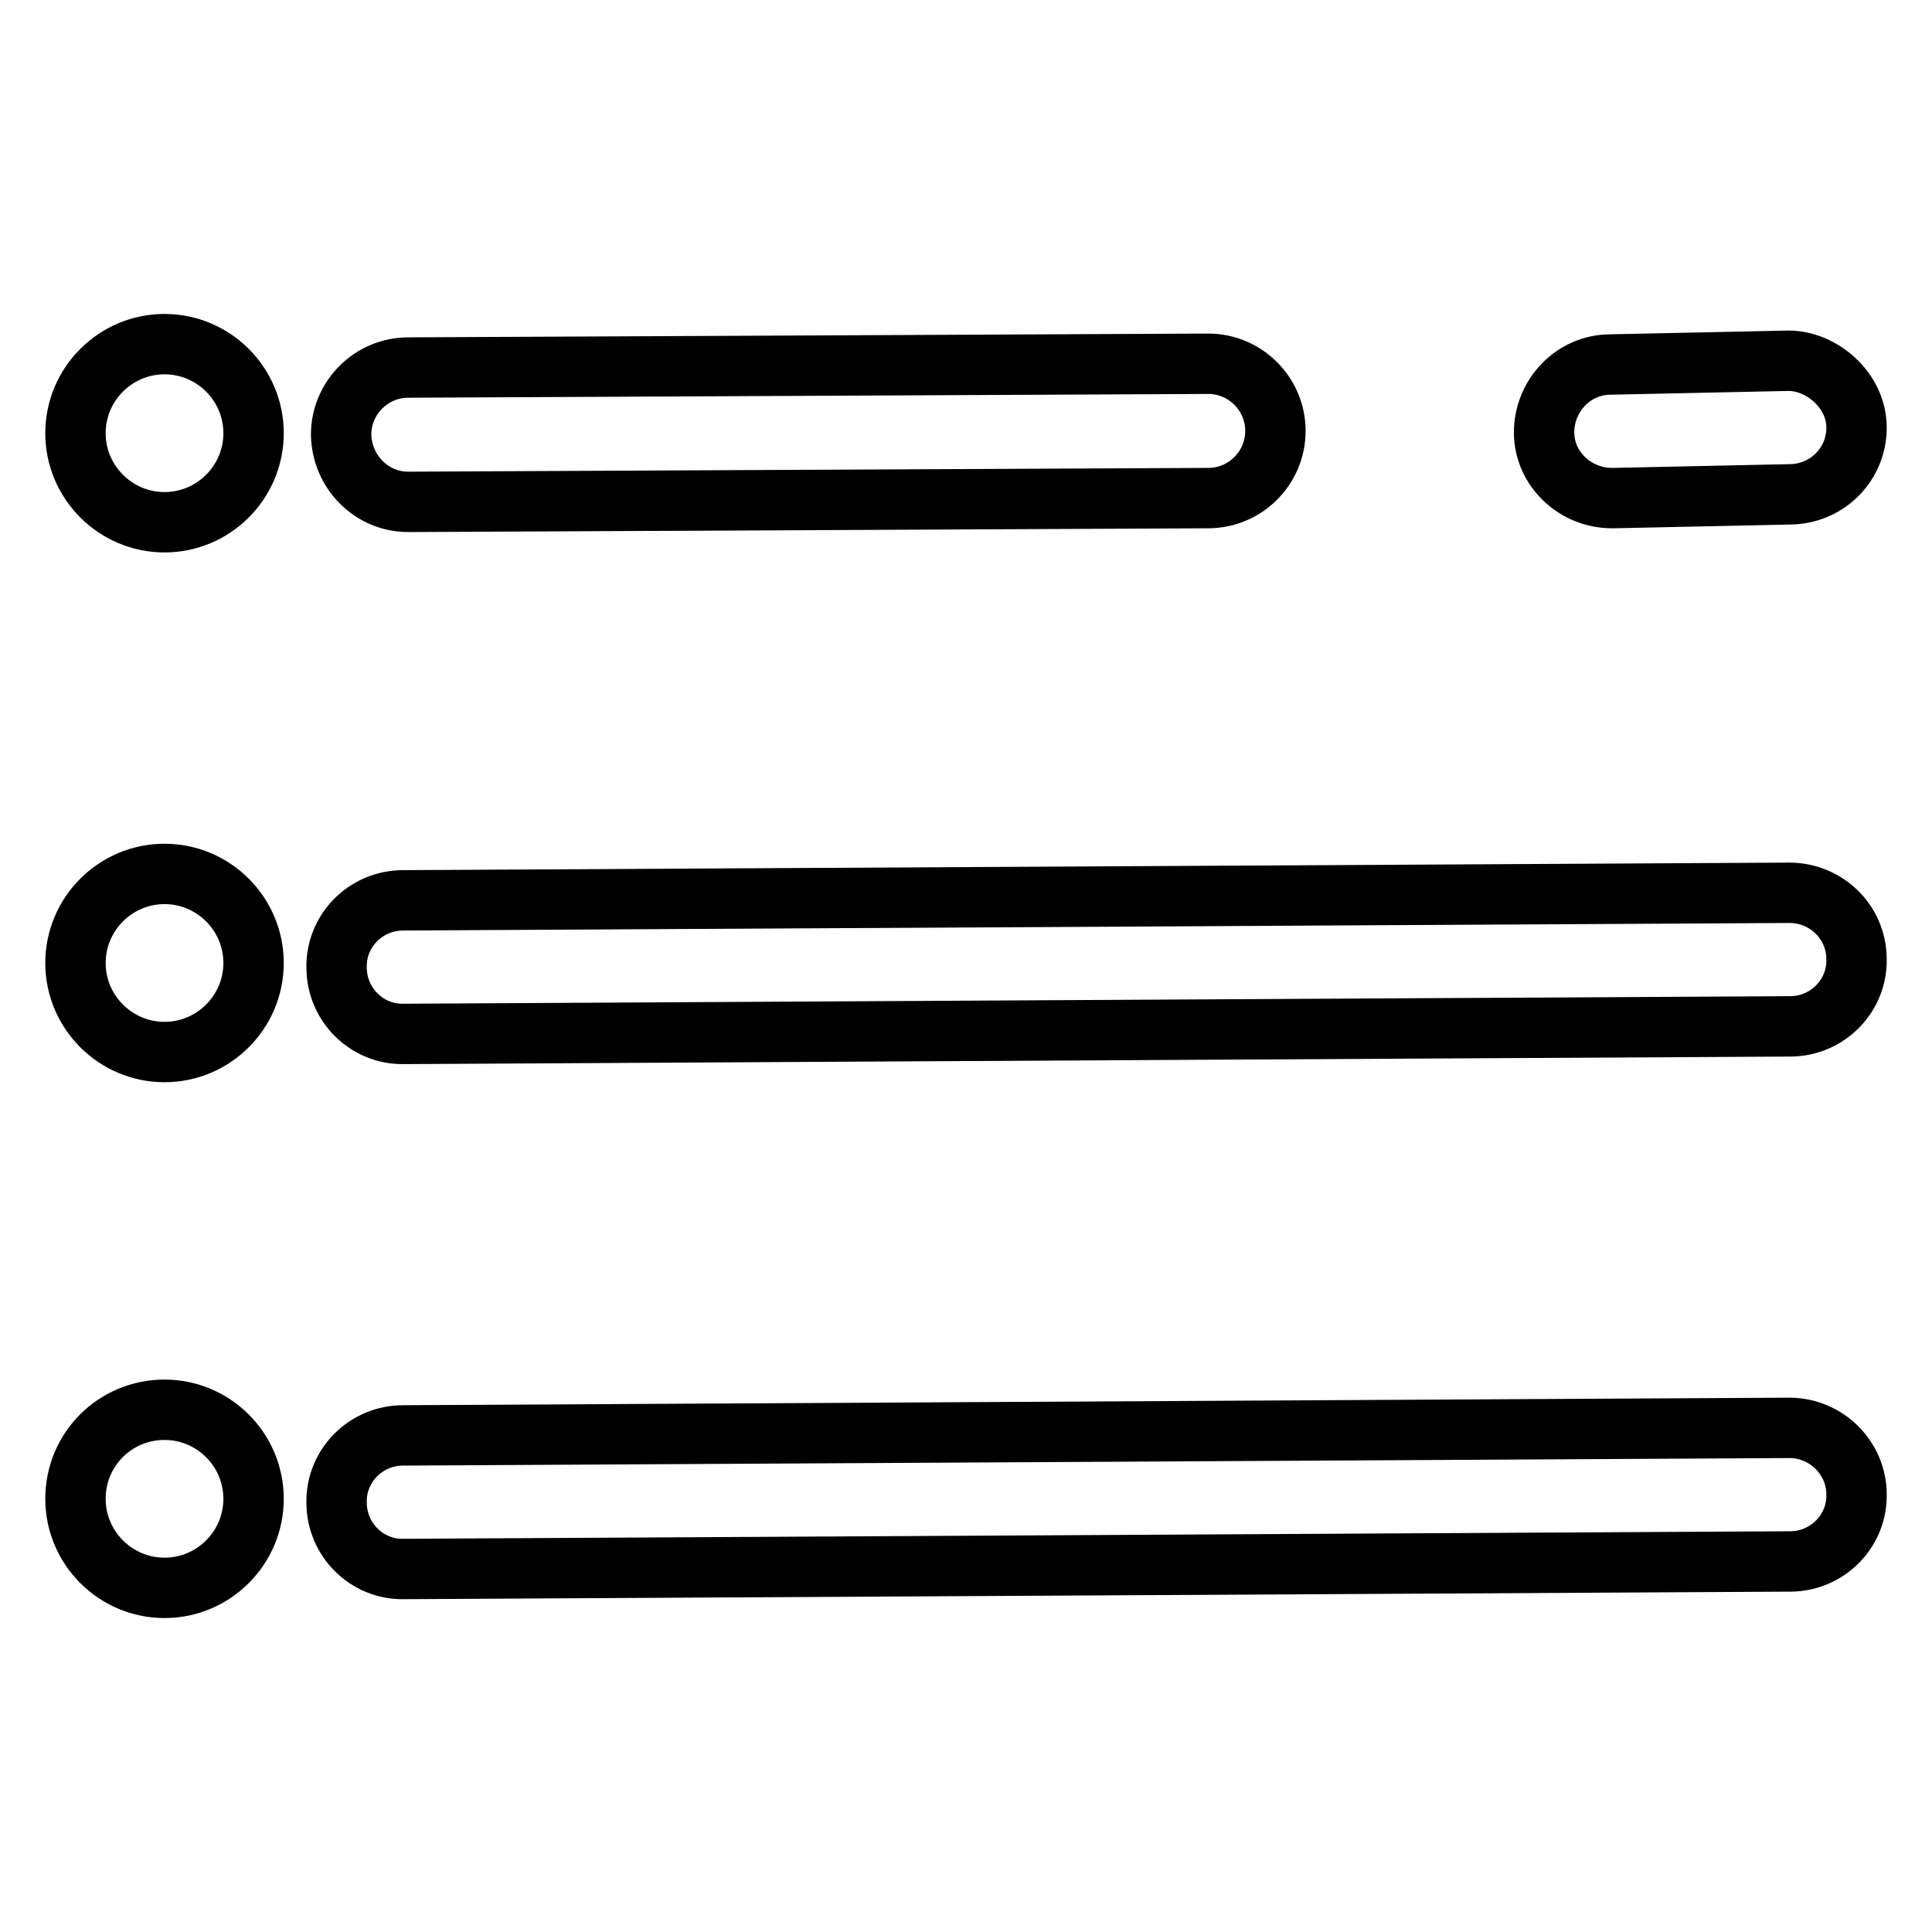 <?xml version="1.0" encoding="utf-8"?>
<!-- Svg Vector Icons : http://www.onlinewebfonts.com/icon -->
<!DOCTYPE svg PUBLIC "-//W3C//DTD SVG 1.1//EN" "http://www.w3.org/Graphics/SVG/1.1/DTD/svg11.dtd">
<svg version="1.1" xmlns="http://www.w3.org/2000/svg" xmlns:xlink="http://www.w3.org/1999/xlink" x="0px" y="0px" viewBox="0 0 256 256" enable-background="new 0 0 256 256" xml:space="preserve">
<g> <path stroke-width="8" fill-opacity="0" stroke="#000000"  d="M237.1,118.3L237.1,118.3l-183.7,1c-4.9,0-8.9,4-8.8,8.9c0,4.9,4,8.9,8.9,8.8h0l183.7-1 c4.9,0,8.9-4,8.8-8.9C246,122.2,242,118.3,237.1,118.3L237.1,118.3L237.1,118.3z M237.1,189.2L237.1,189.2l-183.7,1 c-4.9,0-8.9,4-8.8,8.9c0,4.9,4,8.9,8.9,8.8h0l183.7-1c4.9,0,8.9-4,8.8-8.9C246,193.2,242,189.2,237.1,189.2L237.1,189.2z  M54.1,66.5L54.1,66.5l106-0.5c4.9,0,8.9-4,8.9-8.9c0-4.9-4-8.9-8.9-8.9h0l-106,0.5c-4.9,0-8.9,4-8.9,8.9 C45.3,62.5,49.2,66.5,54.1,66.5L54.1,66.5z M213.6,66h0.2l23.5-0.5c4.9-0.1,8.8-4.1,8.7-9c0,0,0,0,0,0c-0.1-4.9-4.7-8.7-9-8.7 l-23.6,0.5c-4.9,0-8.8,4.1-8.8,9C204.6,62.1,208.7,66,213.6,66L213.6,66z"/> <path stroke-width="8" fill-opacity="0" stroke="#000000"  d="M10,57.4c0,6.5,5.3,11.8,11.8,11.8c6.5,0,11.8-5.3,11.8-11.8c0-6.5-5.3-11.8-11.8-11.8 C15.3,45.6,10,50.9,10,57.4z"/> <path stroke-width="8" fill-opacity="0" stroke="#000000"  d="M10,127.6c0,6.5,5.3,11.8,11.8,11.8c6.5,0,11.8-5.3,11.8-11.8c0-6.5-5.3-11.8-11.8-11.8 C15.3,115.8,10,121.1,10,127.6z"/> <path stroke-width="8" fill-opacity="0" stroke="#000000"  d="M10,198.6c0,6.5,5.3,11.8,11.8,11.8c6.5,0,11.8-5.3,11.8-11.8c0-6.5-5.3-11.8-11.8-11.8 C15.3,186.8,10,192,10,198.6L10,198.6z"/></g>
</svg>